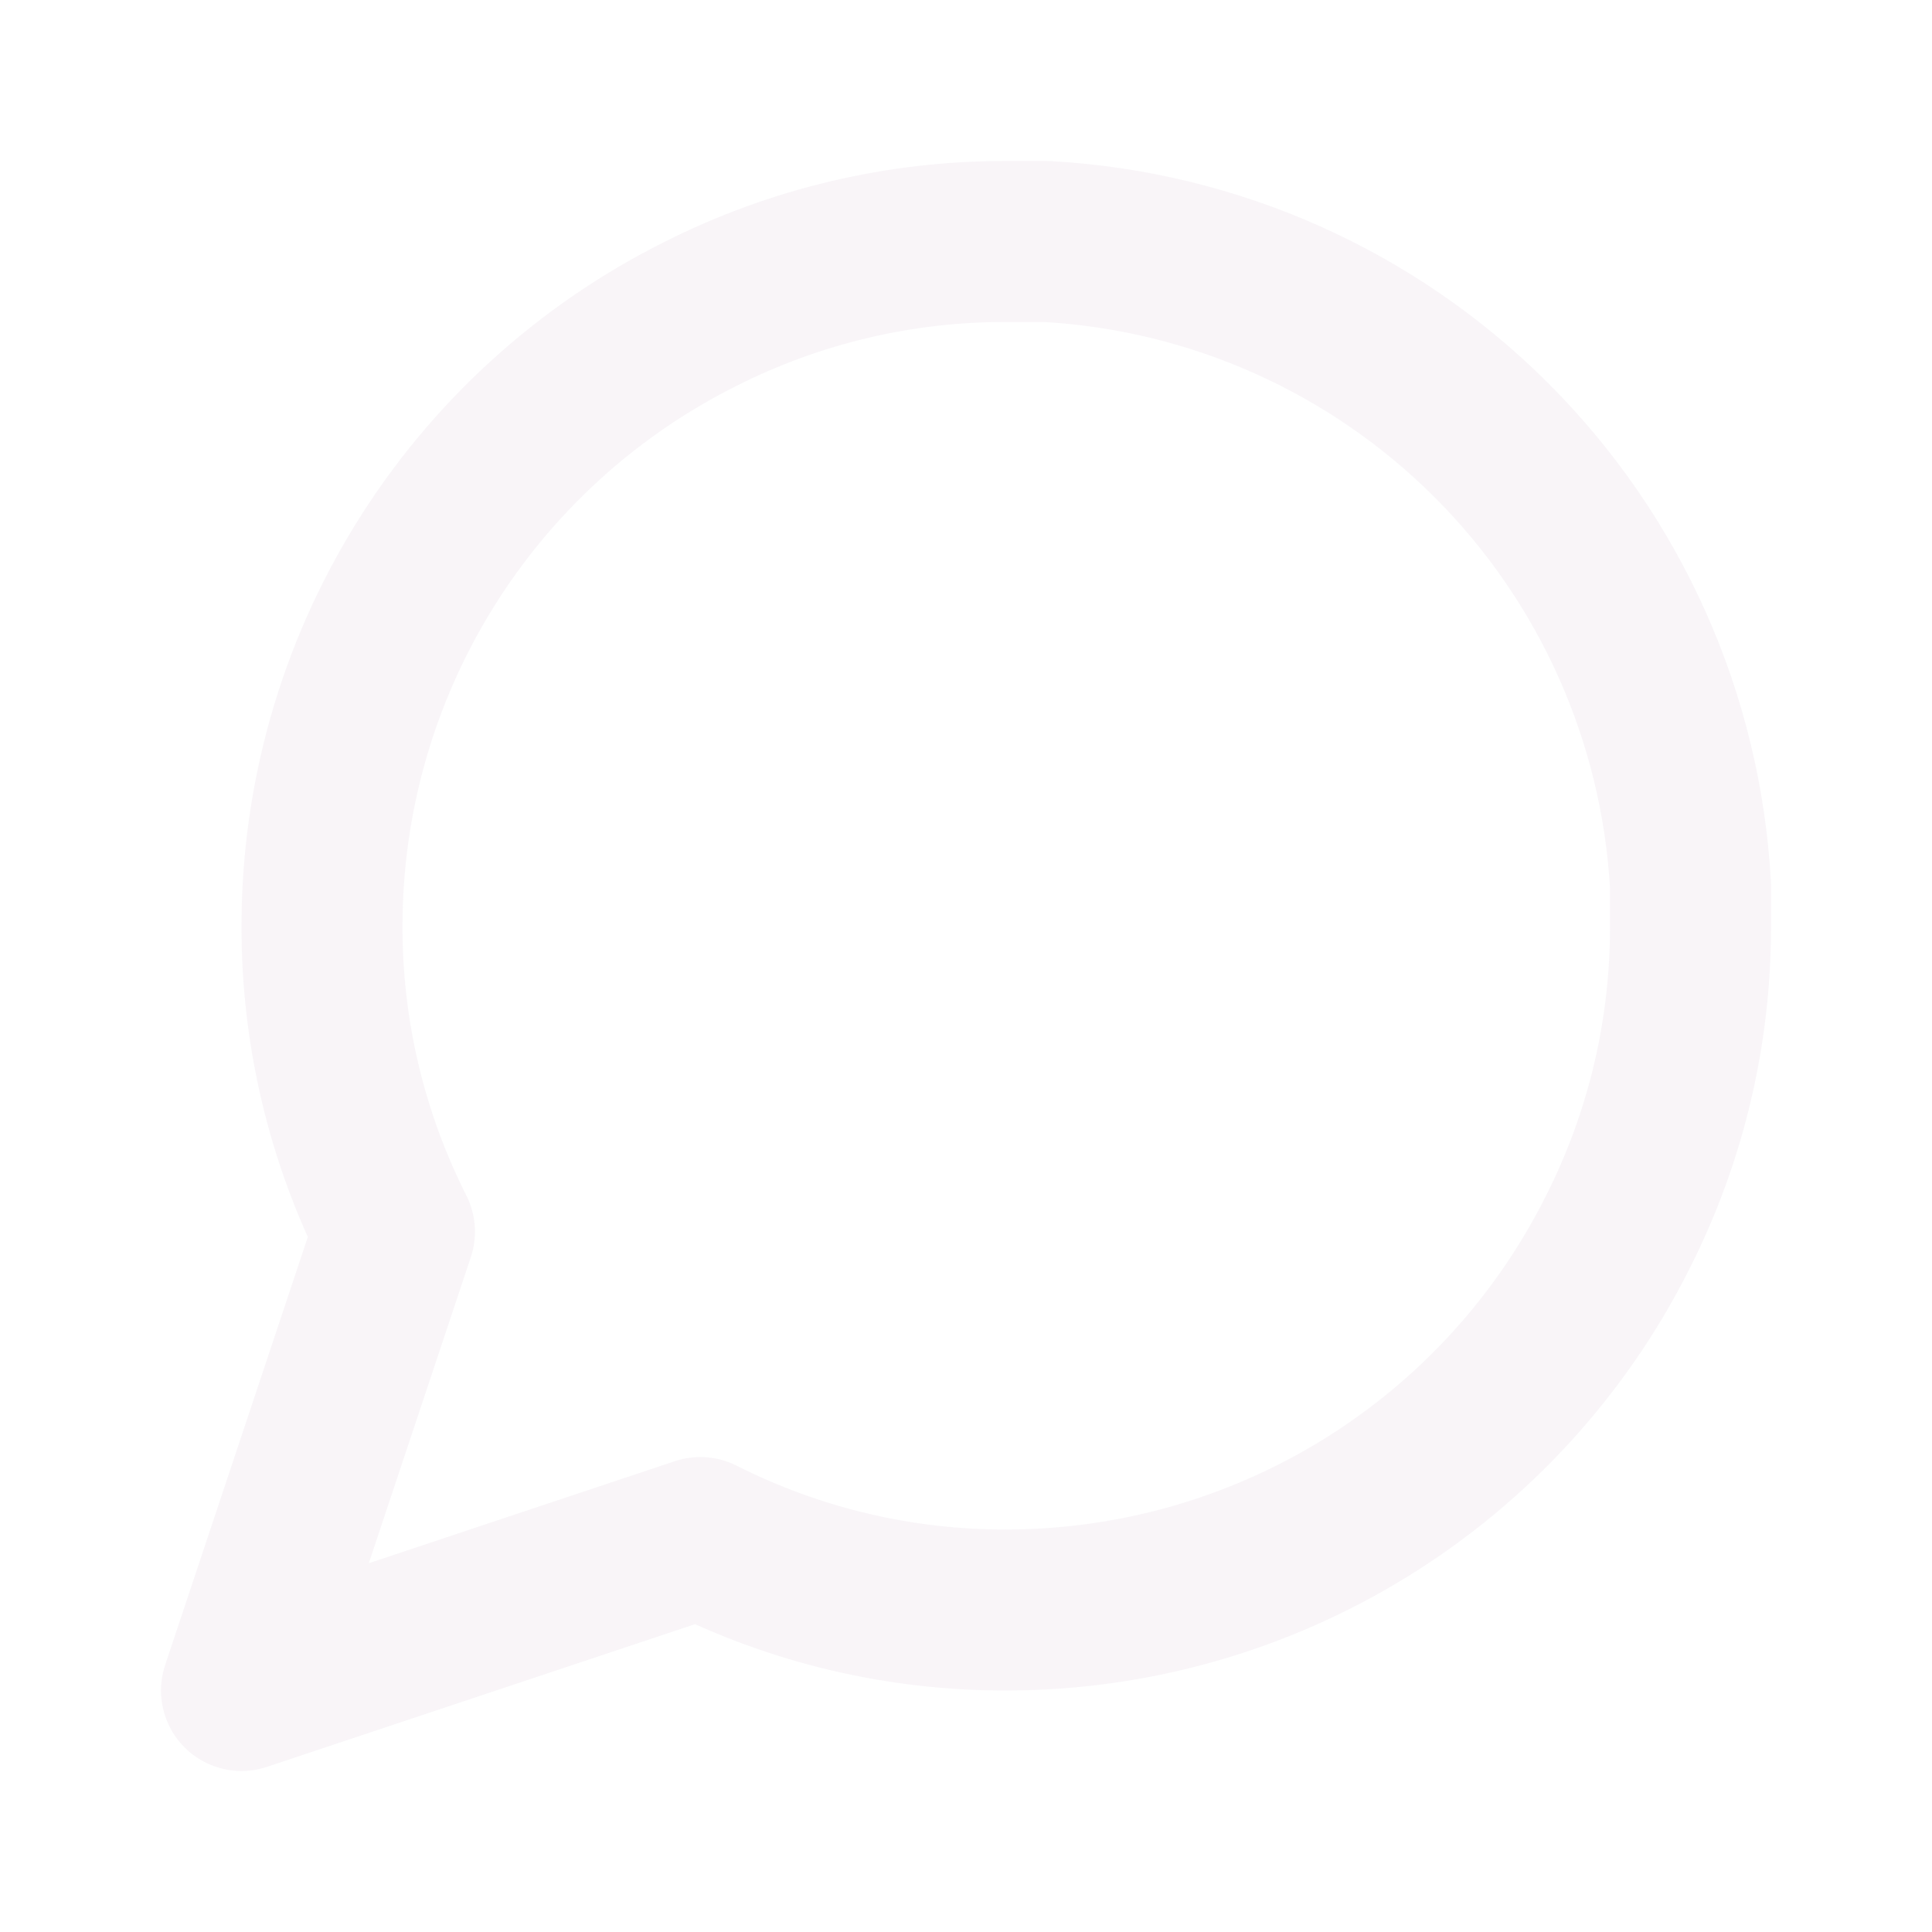 <?xml version="1.0" encoding="UTF-8"?><svg width="700" height="700" viewBox="0 0 700 700" fill="none" xmlns="http://www.w3.org/2000/svg">
<g opacity="0.05">
<path d="M612.5 335.418C612.6 373.914 603.606 411.889 586.25 446.251C565.671 487.427 534.034 522.06 494.884 546.272C455.734 570.483 410.615 583.316 364.583 583.334C326.087 583.435 288.112 574.44 253.75 557.084L87.5 612.501L142.917 446.251C125.56 411.889 116.566 373.914 116.667 335.418C116.684 289.385 129.518 244.267 153.729 205.117C177.941 165.966 212.574 134.33 253.75 113.751C288.112 96.395 326.087 87.4 364.583 87.501H379.167C439.96 90.855 497.38 116.515 540.433 159.568C583.486 202.62 609.146 260.041 612.5 320.834V335.418Z" stroke="#762D74" stroke-width="58.333" stroke-linecap="round" stroke-linejoin="round"/>
</g>
</svg>
